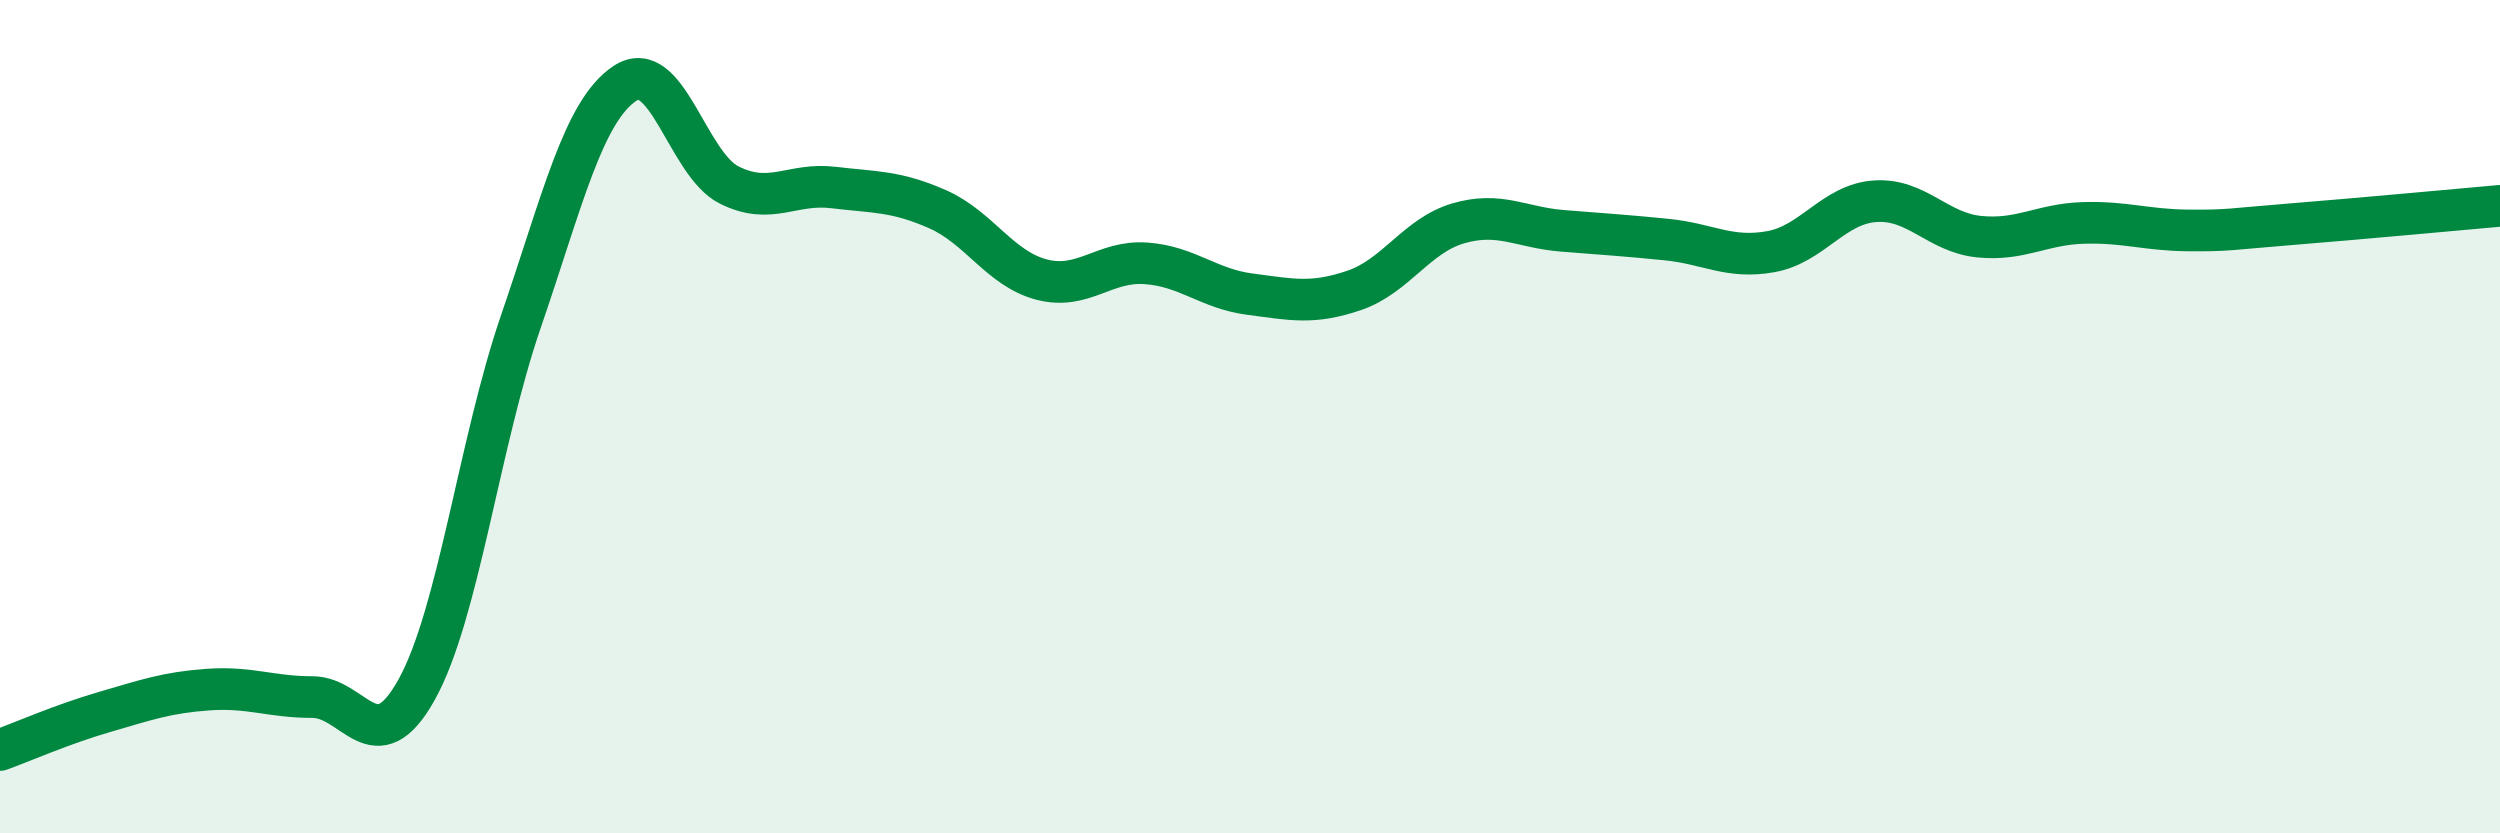 
    <svg width="60" height="20" viewBox="0 0 60 20" xmlns="http://www.w3.org/2000/svg">
      <path
        d="M 0,18 C 0.5,17.82 1.5,17.38 2.5,17.09 C 3.5,16.8 4,16.62 5,16.55 C 6,16.48 6.5,16.73 7.5,16.73 C 8.5,16.73 9,18.35 10,16.55 C 11,14.75 11.5,10.63 12.5,7.72 C 13.5,4.81 14,2.66 15,2 C 16,1.34 16.5,3.94 17.5,4.44 C 18.5,4.94 19,4.38 20,4.5 C 21,4.62 21.5,4.58 22.5,5.02 C 23.5,5.46 24,6.45 25,6.71 C 26,6.97 26.5,6.25 27.5,6.32 C 28.5,6.39 29,6.93 30,7.06 C 31,7.19 31.5,7.31 32.5,6.97 C 33.5,6.63 34,5.65 35,5.36 C 36,5.07 36.5,5.46 37.5,5.54 C 38.5,5.62 39,5.65 40,5.75 C 41,5.85 41.5,6.22 42.5,6.04 C 43.5,5.86 44,4.9 45,4.83 C 46,4.76 46.5,5.58 47.5,5.68 C 48.5,5.78 49,5.38 50,5.35 C 51,5.32 51.5,5.52 52.5,5.53 C 53.5,5.54 53.5,5.5 55,5.38 C 56.5,5.26 59,5.03 60,4.94L60 20L0 20Z"
        fill="#008740"
        opacity="0.1"
        stroke-linecap="round"
        stroke-linejoin="round"
      />
      <path
        d="M 0,18 C 0.5,17.82 1.5,17.38 2.5,17.09 C 3.5,16.8 4,16.62 5,16.55 C 6,16.48 6.5,16.73 7.5,16.73 C 8.5,16.73 9,18.35 10,16.55 C 11,14.75 11.5,10.63 12.5,7.72 C 13.5,4.81 14,2.66 15,2 C 16,1.34 16.5,3.94 17.5,4.44 C 18.5,4.94 19,4.38 20,4.5 C 21,4.62 21.5,4.58 22.5,5.02 C 23.5,5.46 24,6.45 25,6.71 C 26,6.97 26.5,6.25 27.5,6.32 C 28.5,6.39 29,6.93 30,7.06 C 31,7.19 31.5,7.31 32.5,6.97 C 33.5,6.63 34,5.65 35,5.36 C 36,5.07 36.5,5.46 37.5,5.54 C 38.5,5.62 39,5.65 40,5.75 C 41,5.85 41.5,6.22 42.5,6.04 C 43.5,5.86 44,4.9 45,4.83 C 46,4.76 46.5,5.58 47.5,5.68 C 48.5,5.78 49,5.38 50,5.35 C 51,5.32 51.5,5.52 52.5,5.53 C 53.5,5.54 53.5,5.5 55,5.38 C 56.5,5.26 59,5.03 60,4.94"
        stroke="#008740"
        stroke-width="1"
        fill="none"
        stroke-linecap="round"
        stroke-linejoin="round"
      />
    </svg>
  